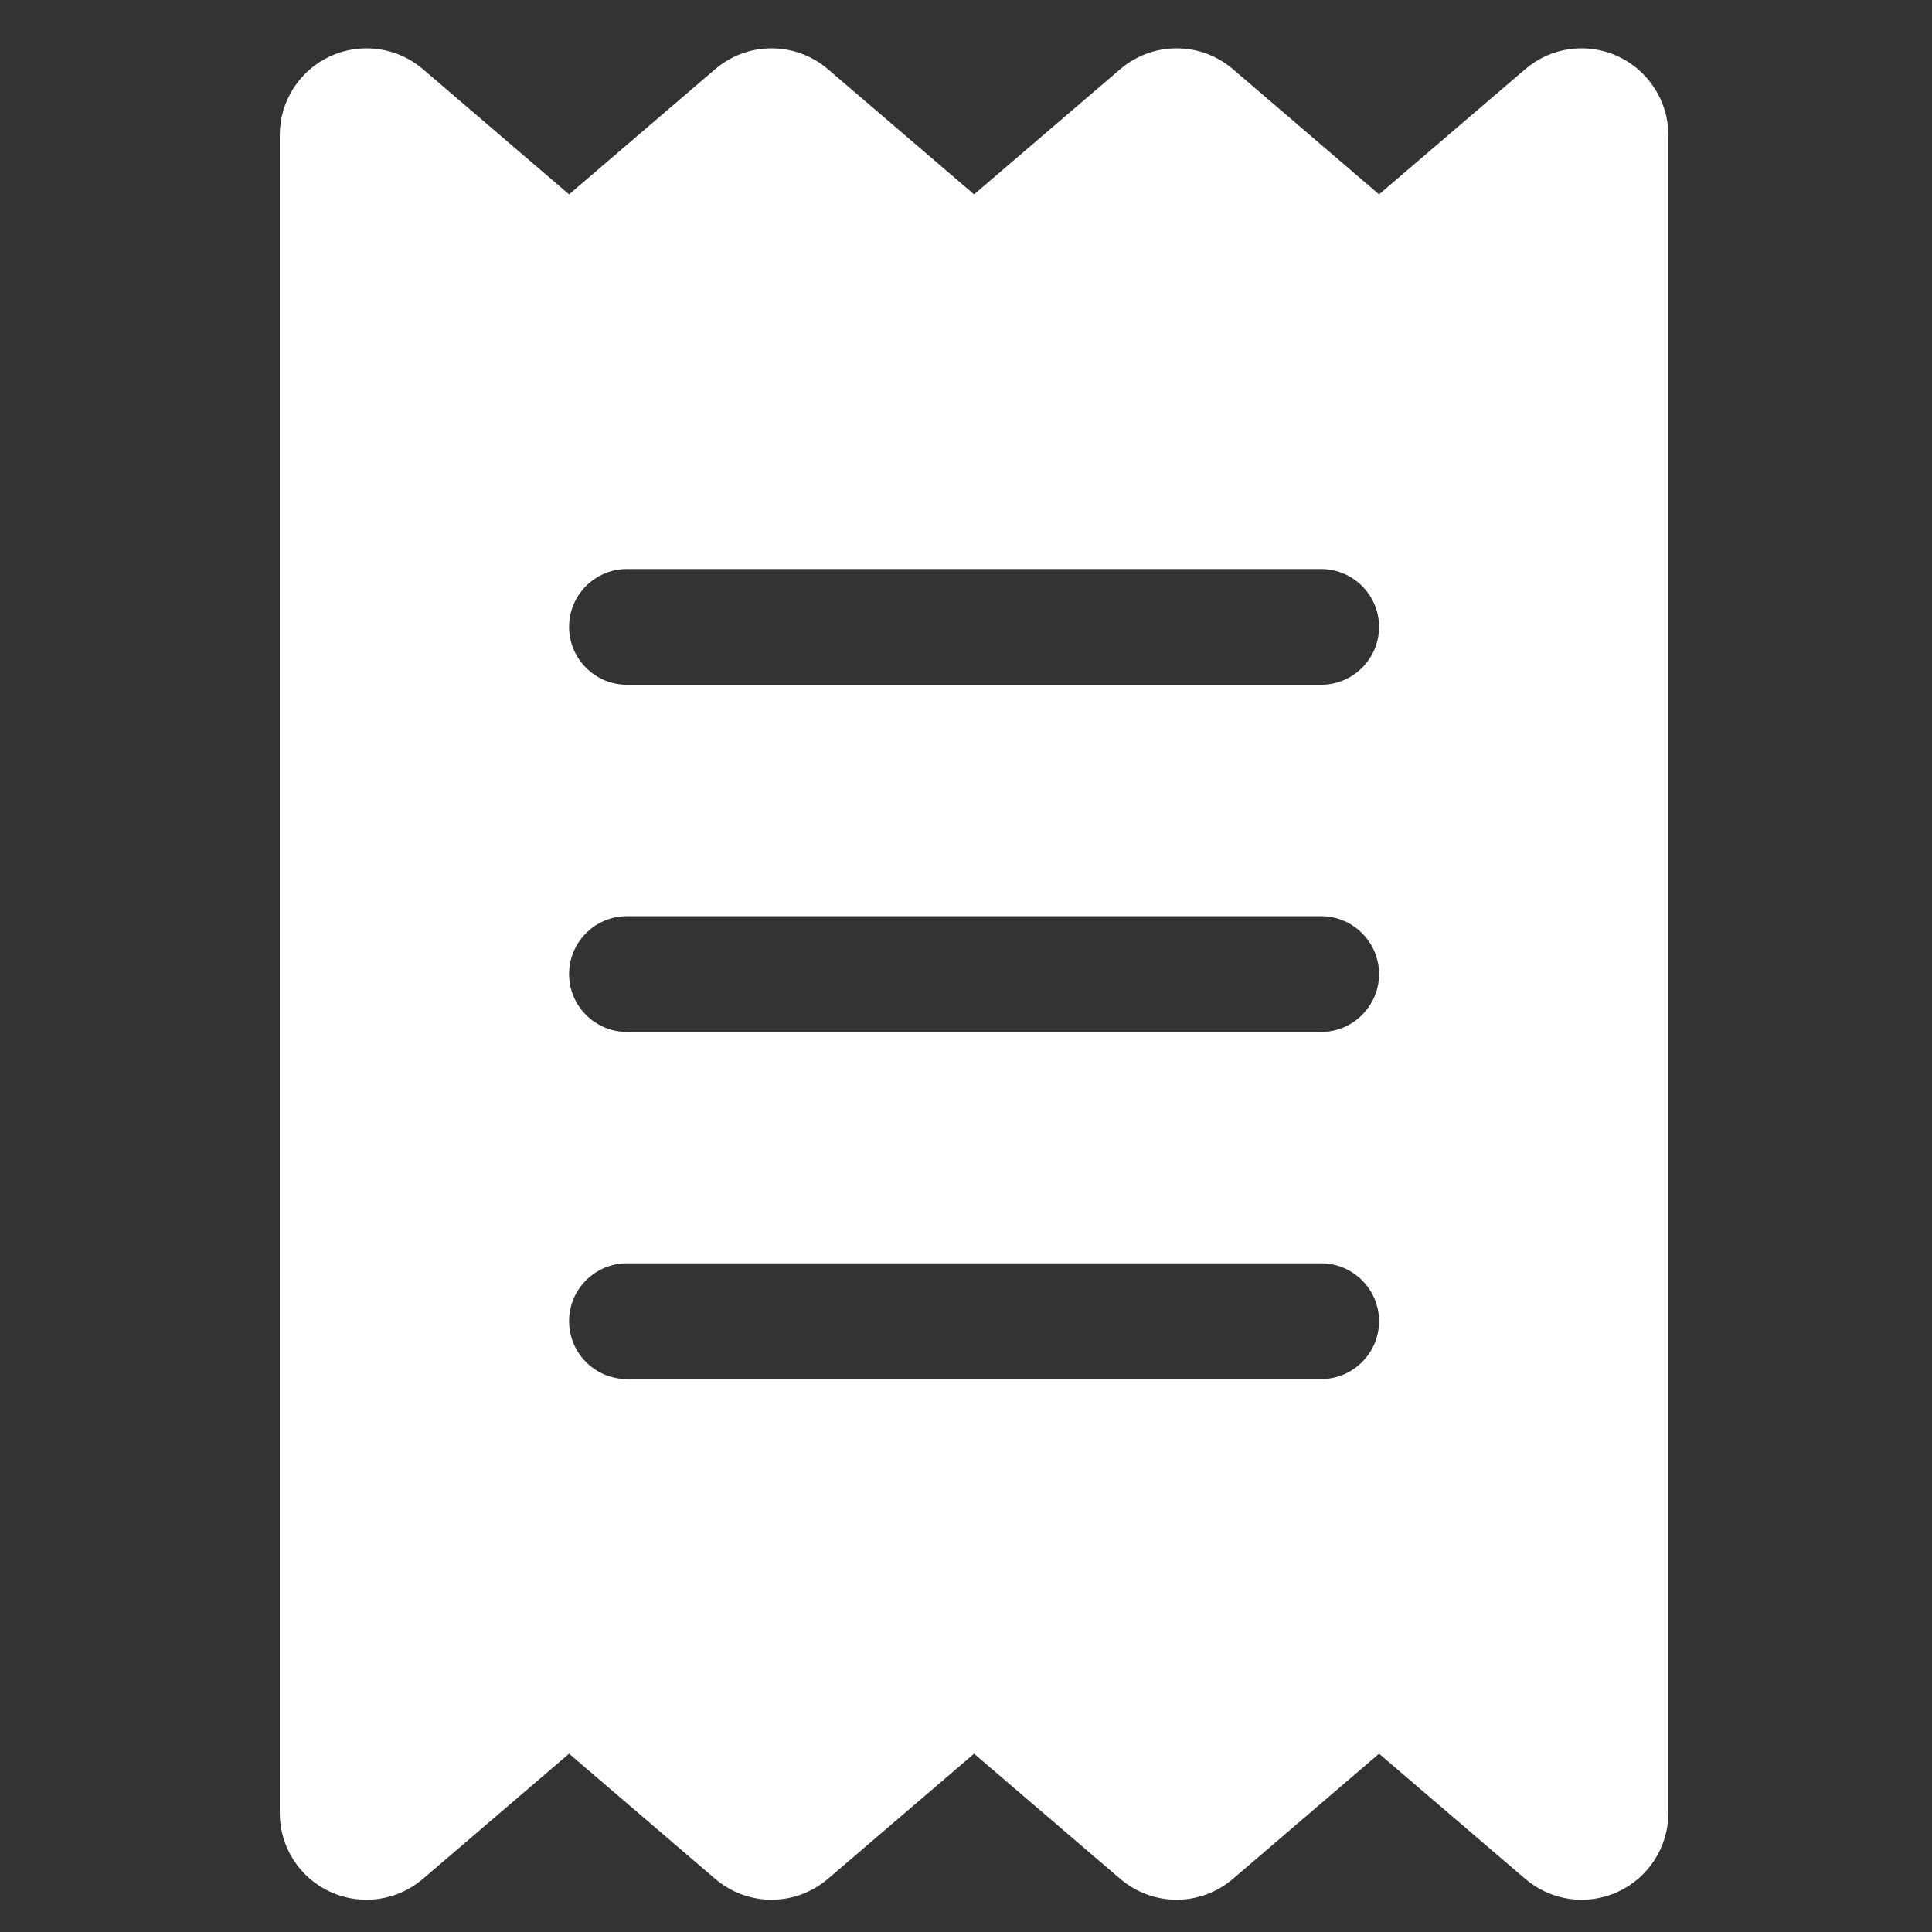 <?xml version="1.0" encoding="UTF-8"?> <svg xmlns="http://www.w3.org/2000/svg" width="40" height="40" viewBox="0 0 40 40" fill="none"><rect x="0" y="0" width="40" height="40" fill="#333333" stroke="none"/><g clip-path="url(#clip0_2434_904)"><g clip-path="url(#clip1_2434_904)"><path d="M6.838 1.164C7.476 0.871 8.225 0.976 8.758 1.433L11.782 4.024L14.806 1.433C15.48 0.856 16.468 0.856 17.142 1.433L20.167 4.024L23.192 1.433C23.866 0.856 24.854 0.856 25.528 1.433L28.552 4.024L31.577 1.433C32.109 0.976 32.857 0.871 33.494 1.164C34.13 1.458 34.542 2.095 34.542 2.797V37.536C34.542 38.24 34.13 38.877 33.494 39.169C32.857 39.461 32.109 39.356 31.577 38.899L28.552 36.309L25.528 38.899C24.854 39.476 23.866 39.476 23.192 38.899L20.167 36.309L17.142 38.899C16.468 39.476 15.48 39.476 14.806 38.899L11.782 36.309L8.758 38.899C8.225 39.356 7.476 39.461 6.838 39.169C6.2 38.877 5.792 38.24 5.792 37.536V2.797C5.792 2.095 6.2 1.458 6.838 1.164ZM12.979 11.781C12.318 11.781 11.782 12.32 11.782 12.979C11.782 13.638 12.318 14.177 12.979 14.177H27.355C28.013 14.177 28.552 13.638 28.552 12.979C28.552 12.32 28.013 11.781 27.355 11.781H12.979ZM12.979 28.552H27.355C28.013 28.552 28.552 28.013 28.552 27.354C28.552 26.695 28.013 26.156 27.355 26.156H12.979C12.318 26.156 11.782 26.695 11.782 27.354C11.782 28.013 12.318 28.552 12.979 28.552ZM12.979 18.969C12.318 18.969 11.782 19.508 11.782 20.167C11.782 20.826 12.318 21.365 12.979 21.365H27.355C28.013 21.365 28.552 20.826 28.552 20.167C28.552 19.508 28.013 18.969 27.355 18.969H12.979Z" fill="white"></path></g></g><defs><clipPath id="clip0_2434_904"><rect width="38.333" height="38.333" fill="white" transform="translate(1 1)"></rect></clipPath><clipPath id="clip1_2434_904"><rect width="28.75" height="38.333" fill="white" transform="translate(5.792 1)"></rect></clipPath></defs></svg> 